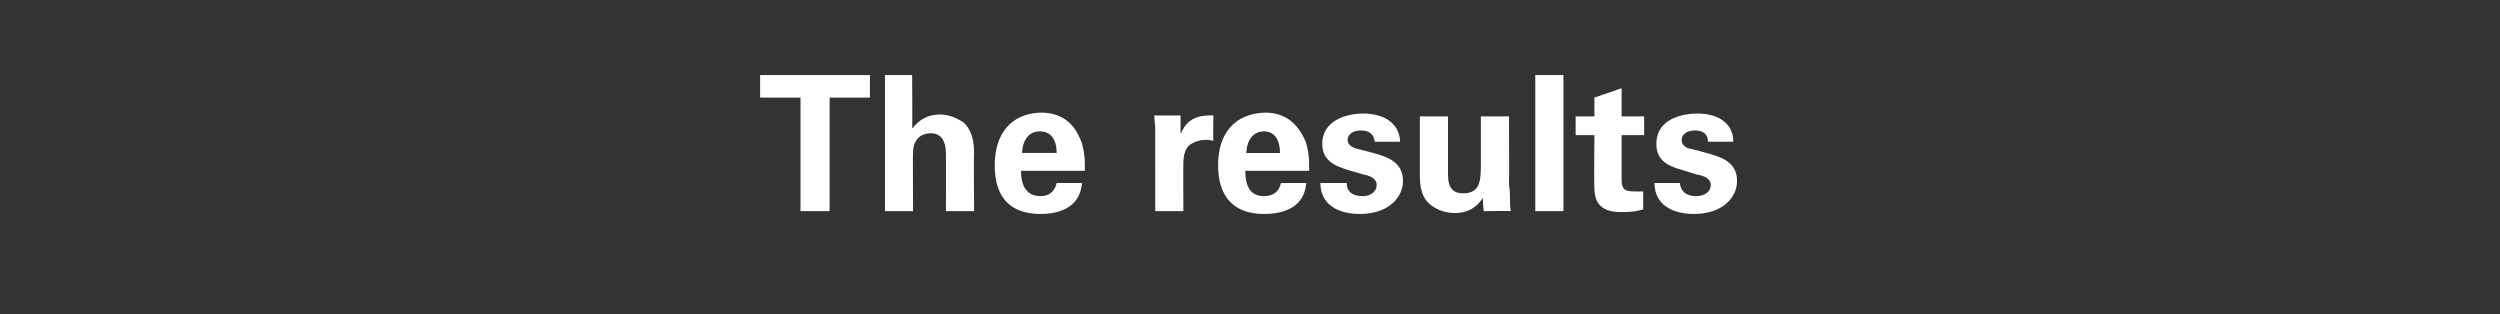 <?xml version="1.0" standalone="no"?><!DOCTYPE svg PUBLIC "-//W3C//DTD SVG 1.1//EN" "http://www.w3.org/Graphics/SVG/1.1/DTD/svg11.dtd"><svg xmlns="http://www.w3.org/2000/svg" version="1.1" width="266.4px" height="33.5px" viewBox="0 -8 266.4 33.5" style="top:-8px"><rect x="0" y="-8" width="266.4" height="33.5" fill="#333333" stroke="none"/><desc>The results</desc><defs/><g id="Polygon80042"><path d="m92.7 0v2.4h-4.3v12.1h-3.1V2.4H81V0h11.7zm4.5 0s.03 5.74 0 5.7c.8-1 1.7-1.5 3-1.5c.9 0 1.8.4 2.4.8c.9.7 1.2 2 1.2 3.3c-.05-.02 0 6.2 0 6.2h-3s.01-6.14 0-6.1c0-1.5-.6-2.2-1.6-2.2c-1.2 0-1.9.8-1.9 2c-.05 0 0 6.3 0 6.3h-3V0h2.9zm17.9 6.8c.3.6.5 1.7.5 2.7v.7h-6.8c0 1.9.8 2.7 2.1 2.7c.9 0 1.5-.5 1.7-1.4h2.7c-.2 2.4-2.1 3.3-4.4 3.3c-3.2 0-4.9-1.7-4.9-5.2c0-3.3 1.7-5.5 4.9-5.6c2 0 3.4.9 4.2 2.8zm-2.5 1.5c0-1.4-.6-2.3-1.8-2.3c-1.1 0-1.8.8-1.9 2.3h3.7zM129.3 7c-.5-.1-.6-.1-.8-.1c-.6 0-1.3.2-1.8.6c-.4.4-.6 1-.6 1.9c-.03-.02 0 5.1 0 5.1h-3V5.8c0-.6-.1-1.1-.1-1.5c-.03.02 2.8 0 2.8 0v1.9l.1-.1c.2-.4.7-1.8 3-1.8h.4s-.05 2.66 0 2.7zm9.7-.2c.3.6.5 1.7.5 2.7v.7h-6.8c0 1.9.7 2.7 2 2.7c1 0 1.6-.5 1.8-1.4h2.7c-.2 2.4-2.1 3.3-4.5 3.3c-3.1 0-4.9-1.7-4.9-5.2c0-3.3 1.7-5.5 5-5.6c1.9 0 3.3.9 4.2 2.8zm-2.6 1.5c0-1.4-.6-2.3-1.7-2.3c-1.1 0-1.8.8-1.9 2.3h3.6zm12.8-1.2h-2.7c-.1-.7-.5-1.2-1.5-1.2c-.8 0-1.4.4-1.4 1c0 .4.3.7.8.9c.4.1 1.2.3 2.3.6c1.7.5 2.8 1.2 2.8 2.9c0 1.7-1.5 3.5-4.6 3.5c-2.3 0-4.2-1-4.2-3.3h2.8c0 .9.6 1.4 1.7 1.4c.9 0 1.5-.5 1.5-1.2c0-.7-.8-1-1.4-1.1l-1.7-.5c-1.7-.5-2.7-1.2-2.7-2.8c0-2.3 2.3-3.2 4.4-3.2c2 0 3.8.9 3.9 3zm5.1-2.7v6.2c0 1.5.6 2 1.6 2c1.8 0 1.9-1.3 1.9-3V4.4h3s.03 7.16 0 7.2c0 .2.1.6.1 1.3c0 .7 0 1.2.1 1.6c-.03-.04-2.9 0-2.9 0c0 0-.11-1.38-.1-1.4c-.7 1.1-1.7 1.6-3 1.6c-1.3 0-2.4-.6-3-1.3c-.5-.7-.7-1.5-.7-2.7V4.4h3zM166.6 0v14.5h-3V0h3zm6.2 4.4h2.4v2h-2.4v4.6c0 1.1.2 1.4 1.4 1.4h.9v1.9c-.9.3-1.8.3-2.3.3c-1.9 0-2.9-.7-2.9-2.6c-.05 0 0-5.6 0-5.6h-2v-2h2v-2l2.9-1v3zm11.9 2.7H182c0-.7-.4-1.2-1.4-1.2c-.8 0-1.4.4-1.4 1c0 .4.2.7.7.9c.5.1 1.3.3 2.3.6c1.8.5 2.9 1.2 2.9 2.9c0 1.7-1.5 3.5-4.6 3.5c-2.3 0-4.2-1-4.2-3.3h2.7c.1.9.7 1.4 1.7 1.4c1 0 1.6-.5 1.6-1.2c0-.7-.8-1-1.5-1.1l-1.6-.5c-1.8-.5-2.7-1.2-2.7-2.8c0-2.3 2.2-3.2 4.4-3.2c2 0 3.8.9 3.8 3z" stroke="none" fill="#ffffff"/></g></svg>